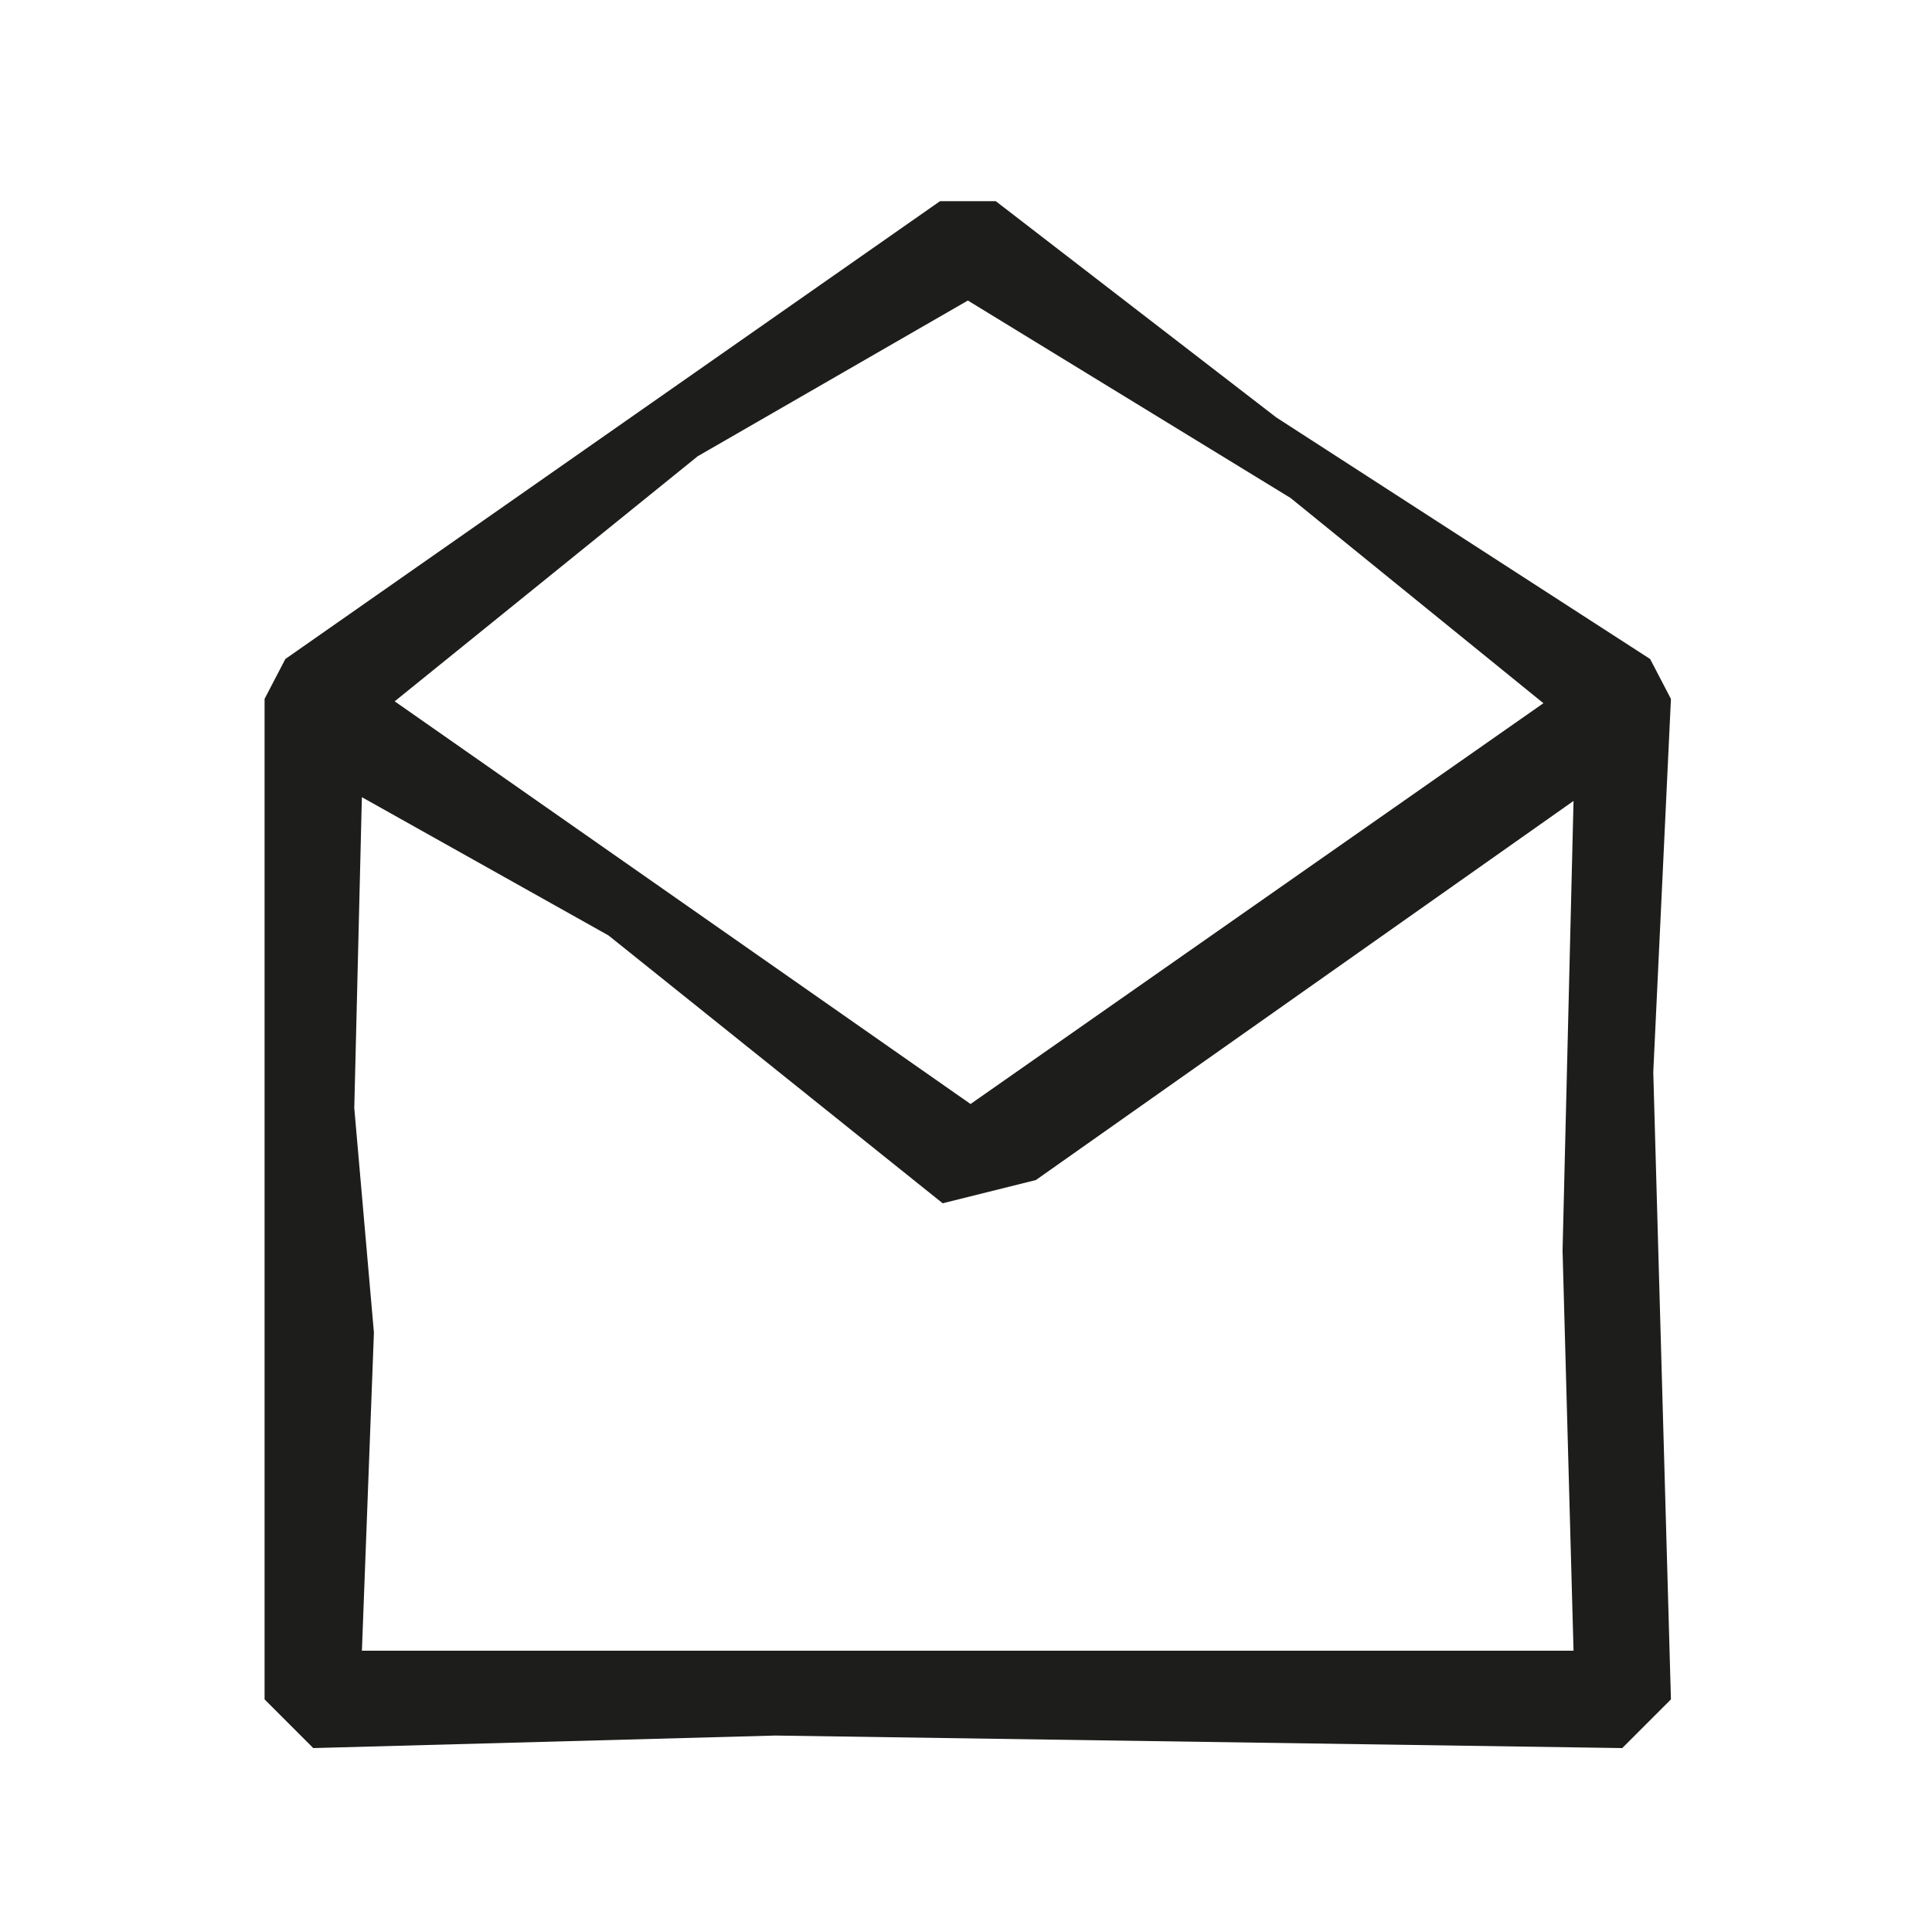 <?xml version="1.0" encoding="UTF-8"?>
<svg id="Ebene_1" data-name="Ebene 1" xmlns="http://www.w3.org/2000/svg" viewBox="0 0 595.28 595.28">
  <defs>
    <style>
      .cls-1 {
        fill: #1d1d1b;
      }
    </style>
  </defs>
  <path class="cls-1" d="M508.43,203.05l-115.21-74.45-86.4-66.61h-17.19S87.92,203.05,87.92,203.05l-6.4,12.29v308.27l15,15,142.41-3.86,260.91,3.86,15-15-5.44-193.26,5.44-115-6.4-12.29ZM298.22,92.6l99.43,60.84,77.9,63.23-176.51,123.49-70.85-49.54-106.58-74.53,93.36-75.51,83.24-47.98ZM111.51,508.61l3.7-98.01-6.05-69.17,2.34-95.81,75.98,42.6,102.97,82.53,28.72-7.16,165.66-116.81-3.38,138.54,3.38,123.28H111.51Z"/>
</svg>